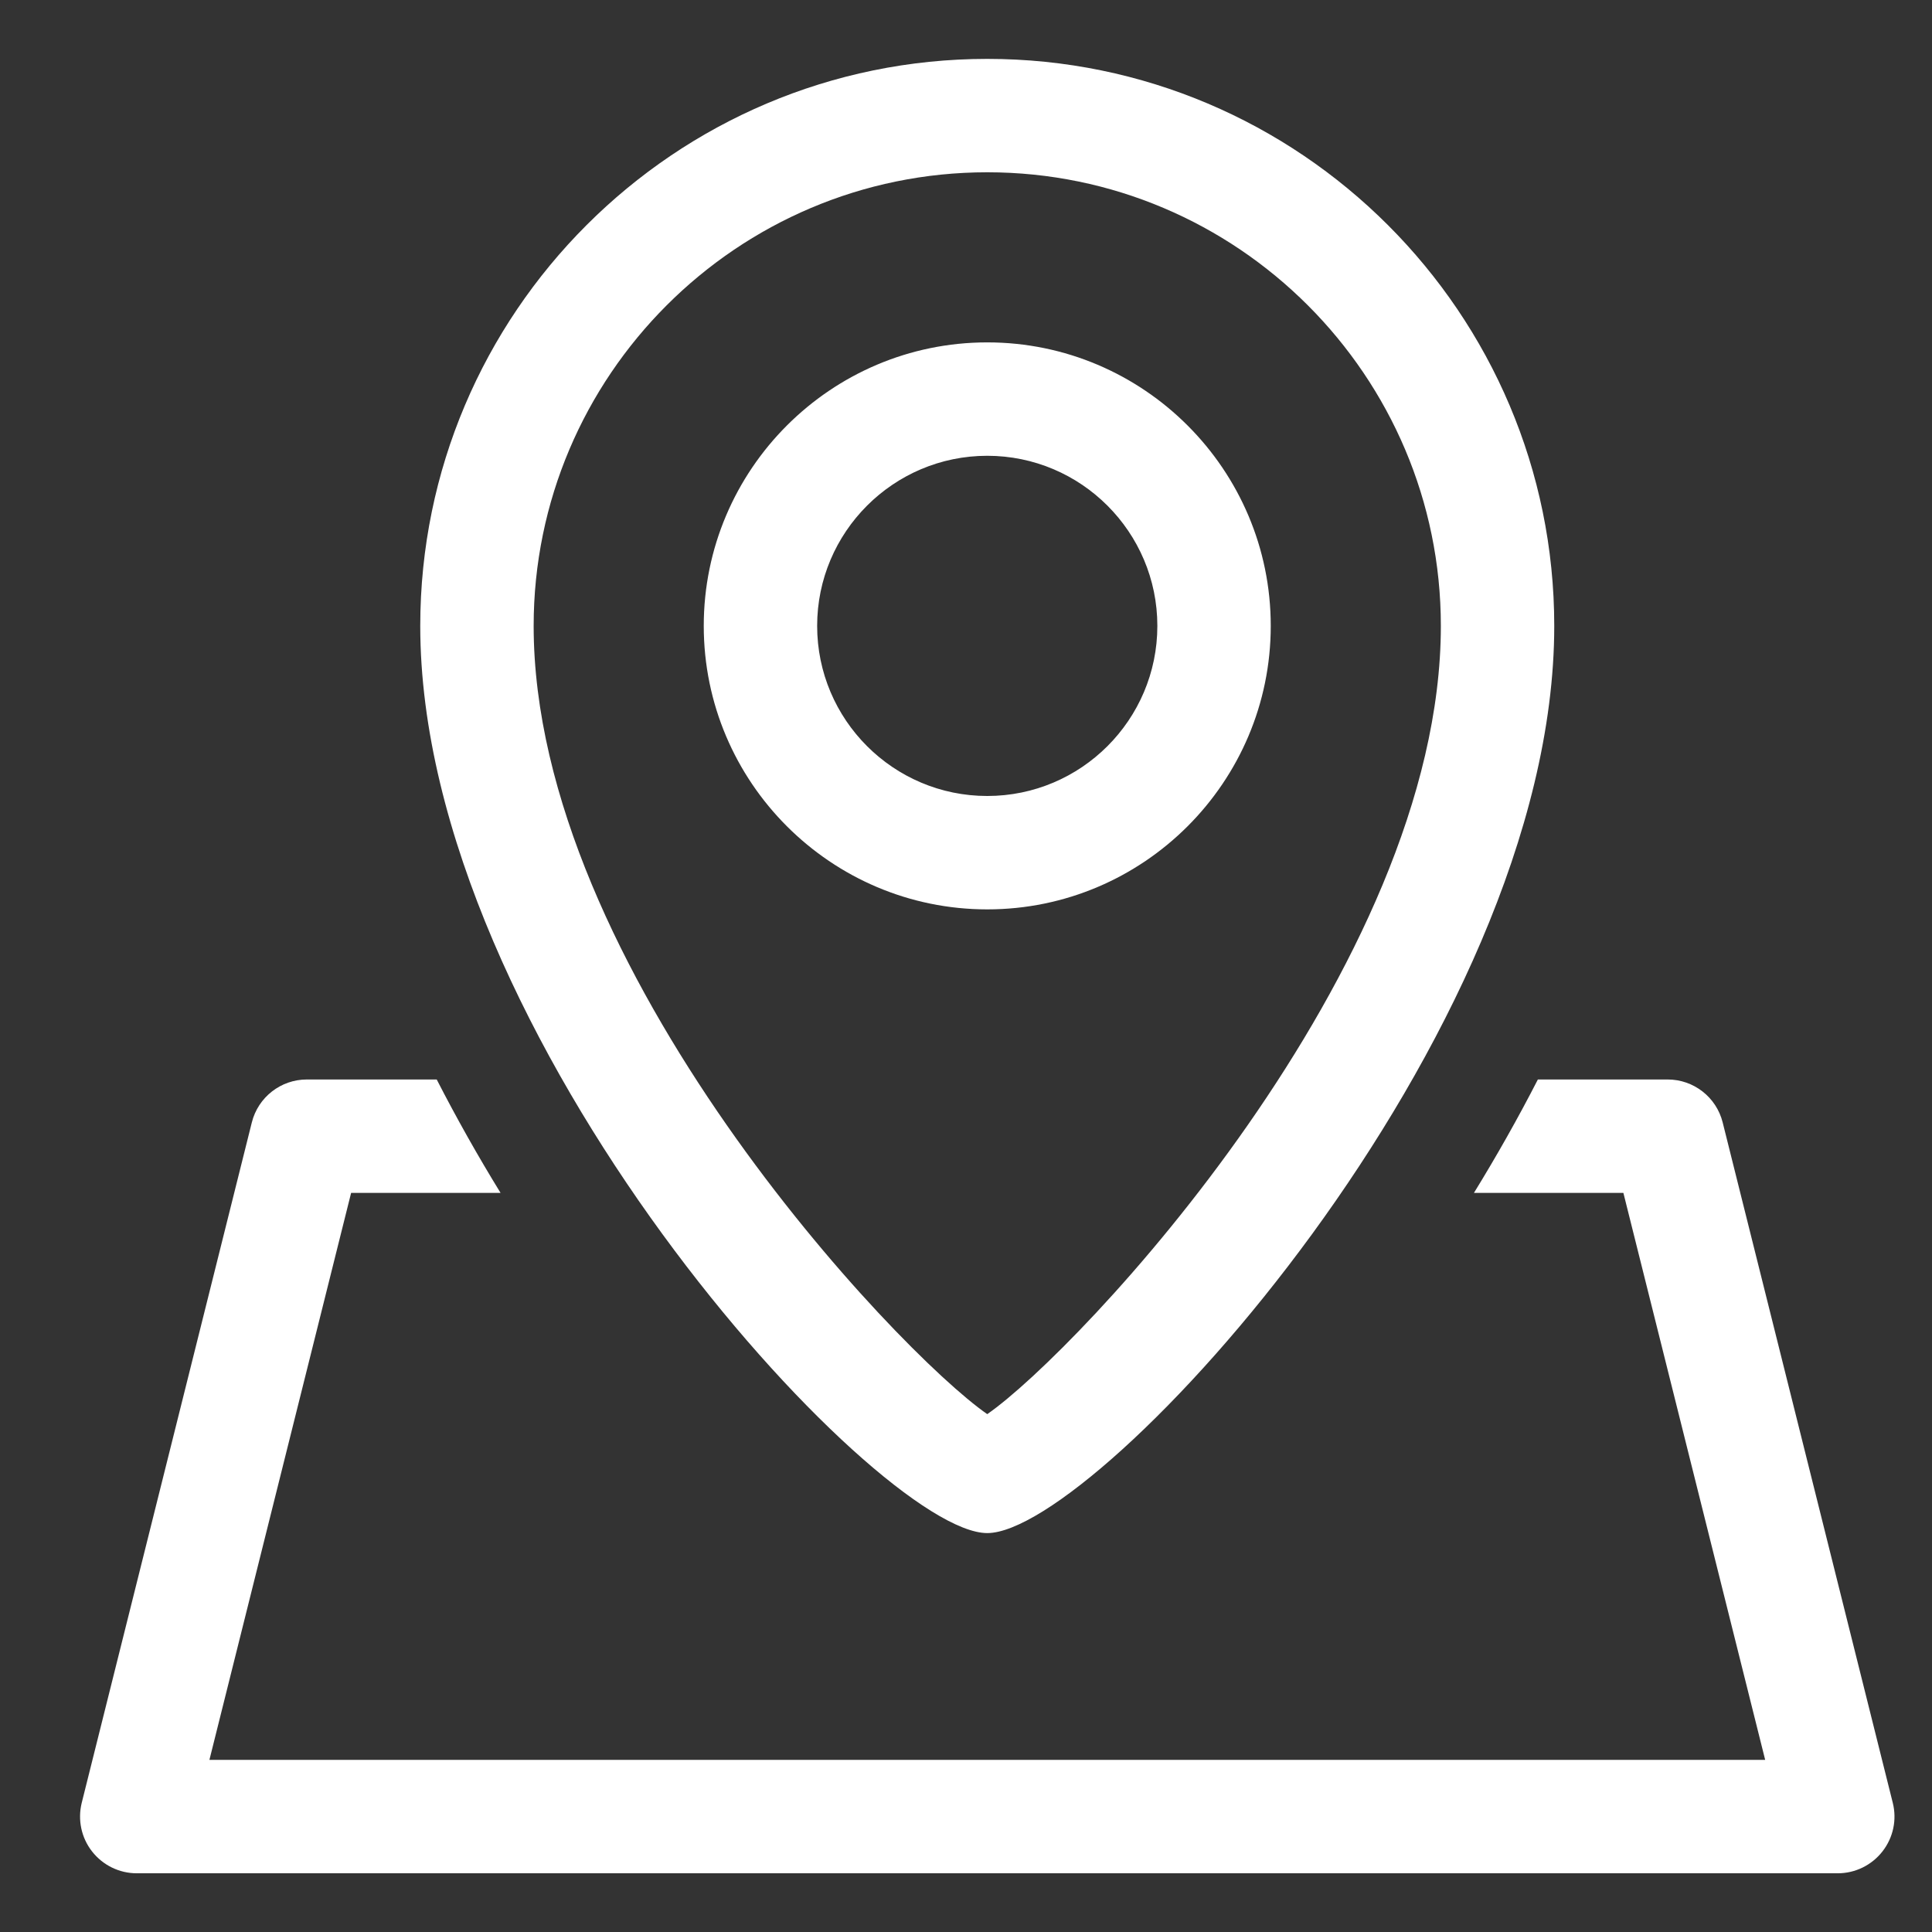 <?xml version="1.0" encoding="utf-8"?>
<svg xmlns="http://www.w3.org/2000/svg" fill="none" height="23" viewBox="0 0 23 23" width="23">
<rect x="0" y="0" width="23" height="23" fill="#333333" stroke="none"/>
<g clip-path="url(#clip0_178_10709)">
<path d="M22.41 22.041C22.282 22.205 22.086 22.301 21.878 22.301H1.628C1.42 22.301 1.224 22.205 1.096 22.041C0.968 21.878 0.923 21.664 0.973 21.462L2.998 13.362C3.073 13.062 3.343 12.851 3.653 12.851H5.199C5.435 13.311 5.689 13.762 5.959 14.201H4.18L2.493 20.951H21.014L19.326 14.201H17.547C17.817 13.762 18.072 13.311 18.308 12.851H19.853C20.163 12.851 20.433 13.062 20.508 13.362L22.533 21.462C22.584 21.664 22.538 21.878 22.41 22.041ZM5.003 7.451C5.003 3.729 8.031 0.701 11.753 0.701C15.475 0.701 18.503 3.729 18.503 7.451C18.503 12.351 13.071 18.251 11.753 18.251C10.435 18.251 5.003 12.351 5.003 7.451ZM6.353 7.451C6.353 11.522 10.676 16.089 11.753 16.835C12.83 16.089 17.153 11.522 17.153 7.451C17.153 4.474 14.73 2.051 11.753 2.051C8.776 2.051 6.353 4.474 6.353 7.451ZM11.753 10.826C9.892 10.826 8.378 9.312 8.378 7.451C8.378 5.59 9.892 4.076 11.753 4.076C13.614 4.076 15.128 5.59 15.128 7.451C15.128 9.312 13.614 10.826 11.753 10.826ZM11.753 9.476C12.87 9.476 13.778 8.568 13.778 7.451C13.778 6.335 12.87 5.426 11.753 5.426C10.636 5.426 9.728 6.335 9.728 7.451C9.728 8.568 10.636 9.476 11.753 9.476Z" fill="white"/>
</g>
<defs>
<clipPath id="clip0_178_10709">
<rect fill="white" height="22.5" transform="translate(0.5 0.25)" width="22.5"/>
</clipPath>
</defs>
</svg>